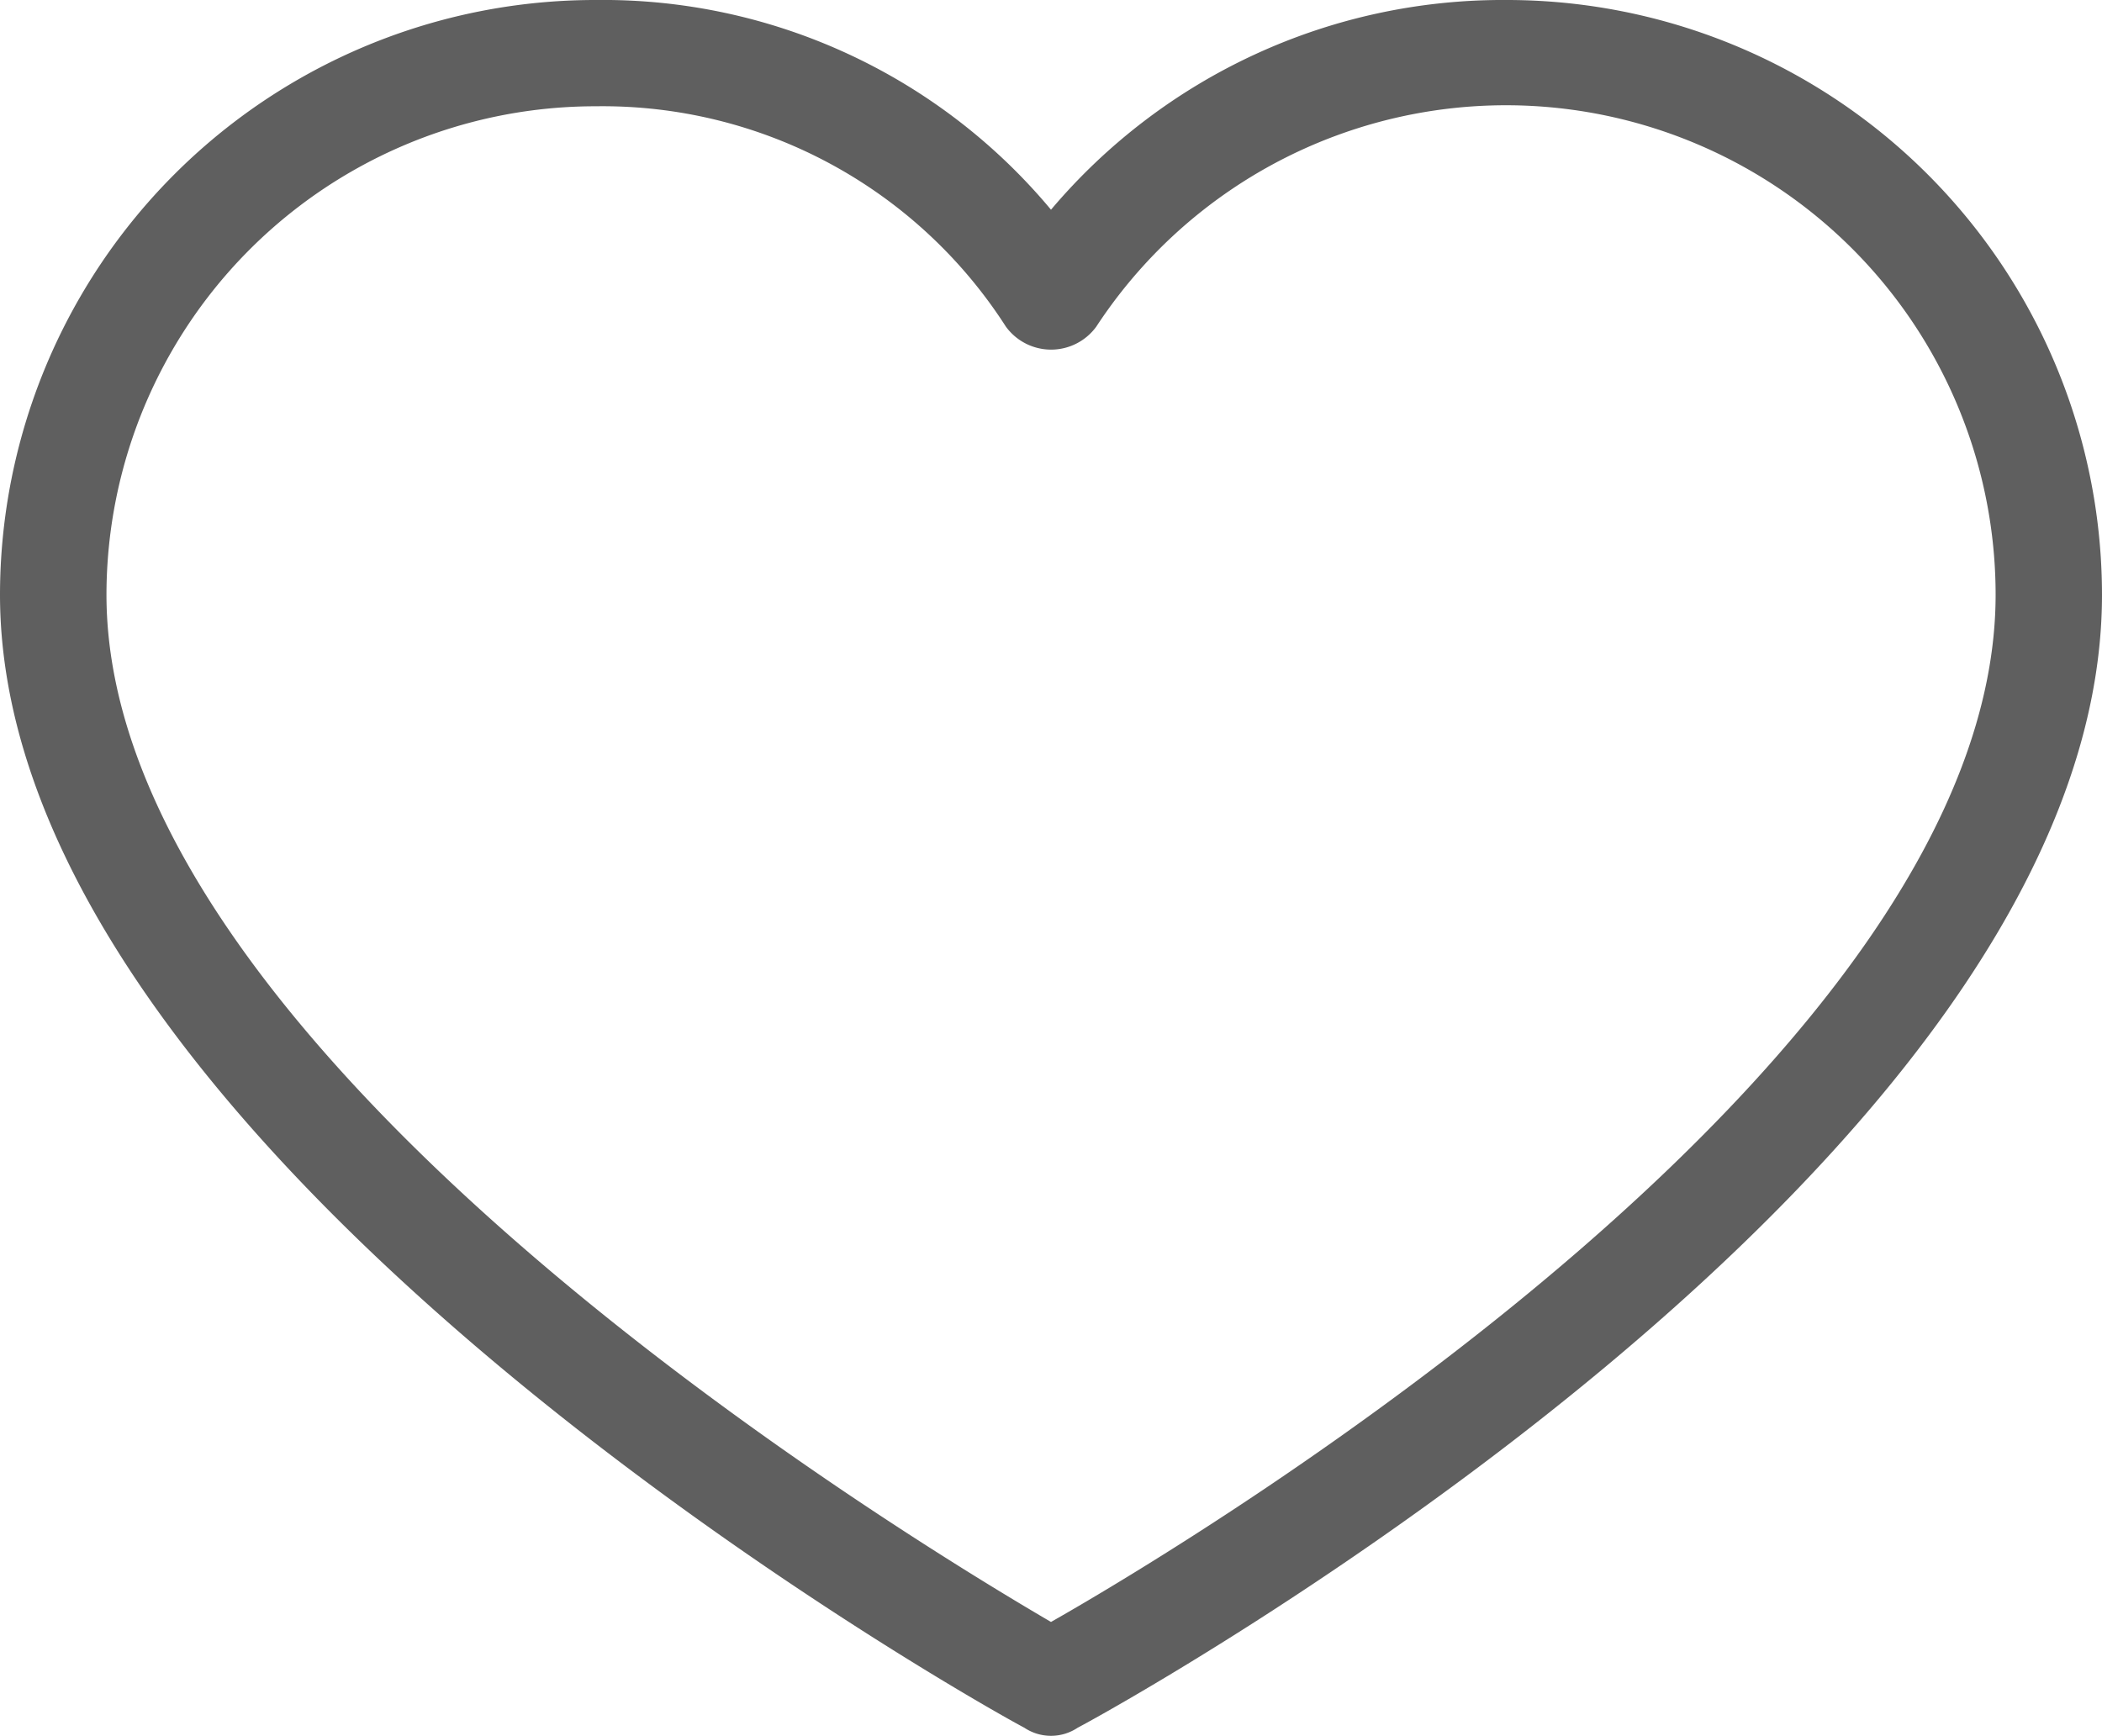 <svg xmlns="http://www.w3.org/2000/svg" width="23" height="19" viewBox="0 0 23 19">
  <g id="icon-heart" transform="translate(0 -35.514)">
    <g id="Group_17294" data-name="Group 17294" transform="translate(0 35.514)">
      <path id="Path_20811" data-name="Path 20811" d="M16.478,35.514h0A6.469,6.469,0,0,0,11.5,37.809a6.382,6.382,0,0,0-4.978-2.295A6.514,6.514,0,0,0,0,42.022c0,6.159,10.772,12.172,11.209,12.4a.525.525,0,0,0,.582,0C12.228,54.193,23,48.267,23,42.022A6.514,6.514,0,0,0,16.478,35.514ZM11.5,53.264C9.811,52.276,1.165,47.018,1.165,42.022a5.351,5.351,0,0,1,5.357-5.345,5.243,5.243,0,0,1,4.484,2.411.612.612,0,0,0,.99,0,5.358,5.358,0,0,1,9.84,2.934C21.835,47.076,13.189,52.305,11.5,53.264Z" transform="translate(0 -35.514)" fill="#5f5f5f"/>
    </g>
  </g>
</svg>
